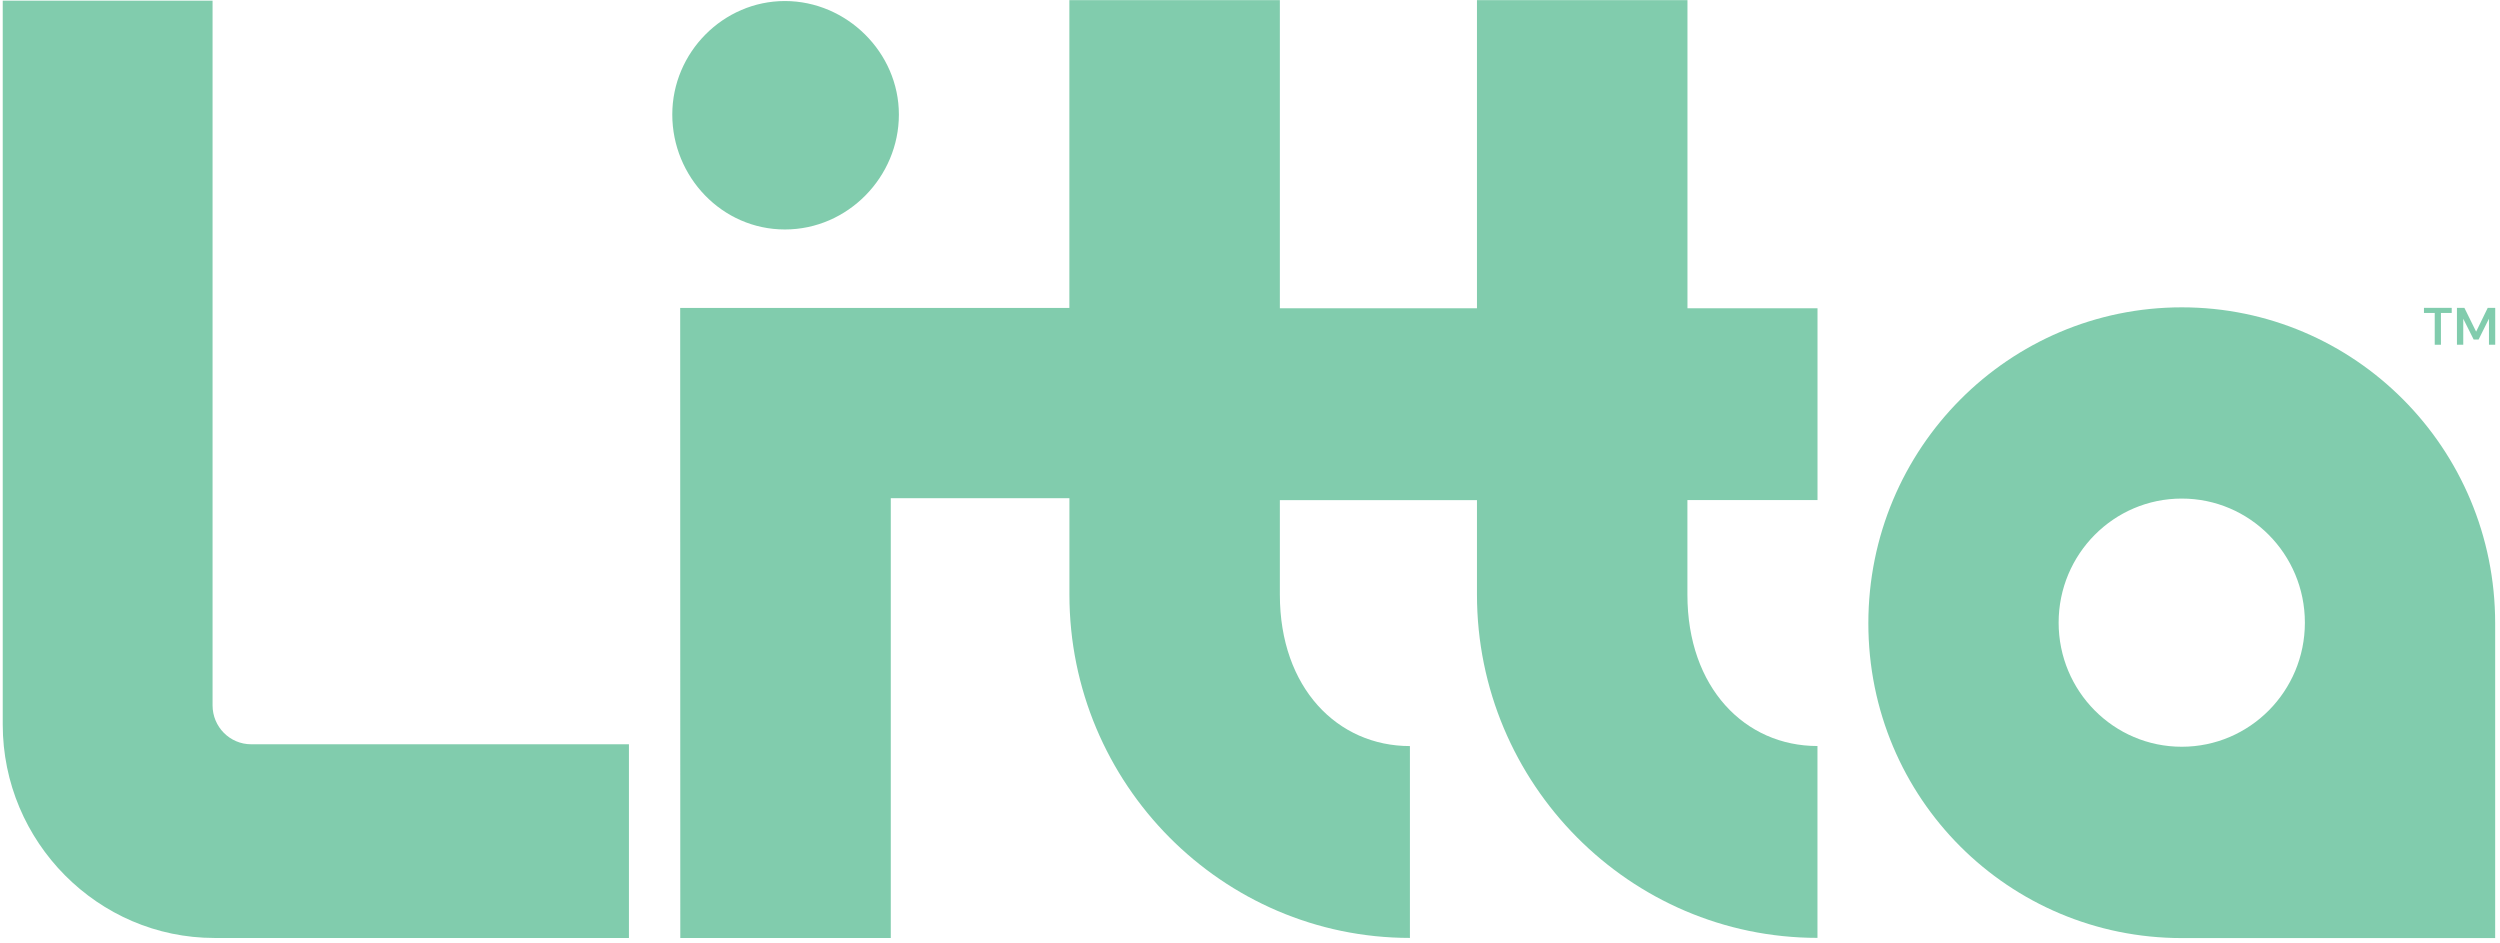<svg width="411" height="155" viewBox="0 0 411 155" fill="none" xmlns="http://www.w3.org/2000/svg">
<path d="M103.397 122.358V154.203H35.257C16.112 154.203 0.45 138.412 0.45 119.122V0.111H34.945V115.962C34.945 119.495 37.788 122.358 41.288 122.358H103.397Z" fill="#81CCAD"/>
<path d="M129.037 37.725C139.394 37.725 147.777 29.067 147.777 18.833C147.777 8.599 139.175 0.17 129.037 0.17C118.899 0.17 110.524 8.616 110.524 18.833C110.524 29.05 118.68 37.725 129.037 37.725Z" fill="#81CCAD"/>
<path d="M298.799 82.219V50.678H277.419V0.018H242.813V50.678H210.409V0.018H175.804V50.628H111.823L111.84 154.203H146.445V81.905H175.812V97.764C175.812 128.864 200.938 154.194 231.79 154.194V122.654C219.889 122.654 210.409 113.098 210.409 97.773V82.219H242.813V97.756C242.813 128.855 267.939 154.186 298.791 154.186V122.646C286.89 122.646 277.41 113.09 277.41 97.764V82.21H298.791L298.799 82.219Z" fill="#81CCAD"/>
<path d="M358.69 50.526C330.292 50.526 307.157 73.646 307.157 102.475C307.157 131.304 330.292 154.22 358.69 154.22H410.205V102.475C410.205 73.646 387.079 50.526 358.69 50.526ZM358.681 122.765C347.498 122.765 338.439 113.632 338.439 102.365C338.439 91.097 347.498 81.965 358.681 81.965C369.865 81.965 378.923 91.097 378.923 102.365C378.923 113.632 369.865 122.765 358.681 122.765Z" fill="#81CCAD"/>
<path d="M400.27 56.677V51.45H398.499V50.611H403.062V51.45H401.29V56.677H400.27Z" fill="#81CCAD"/>
<path d="M403.922 56.677V50.611H405.145L407.076 54.525L408.982 50.611H410.214V56.677H409.185V52.39L407.481 55.821H406.671L404.959 52.398V56.677H403.93H403.922Z" fill="#81CCAD"/>
</svg>
